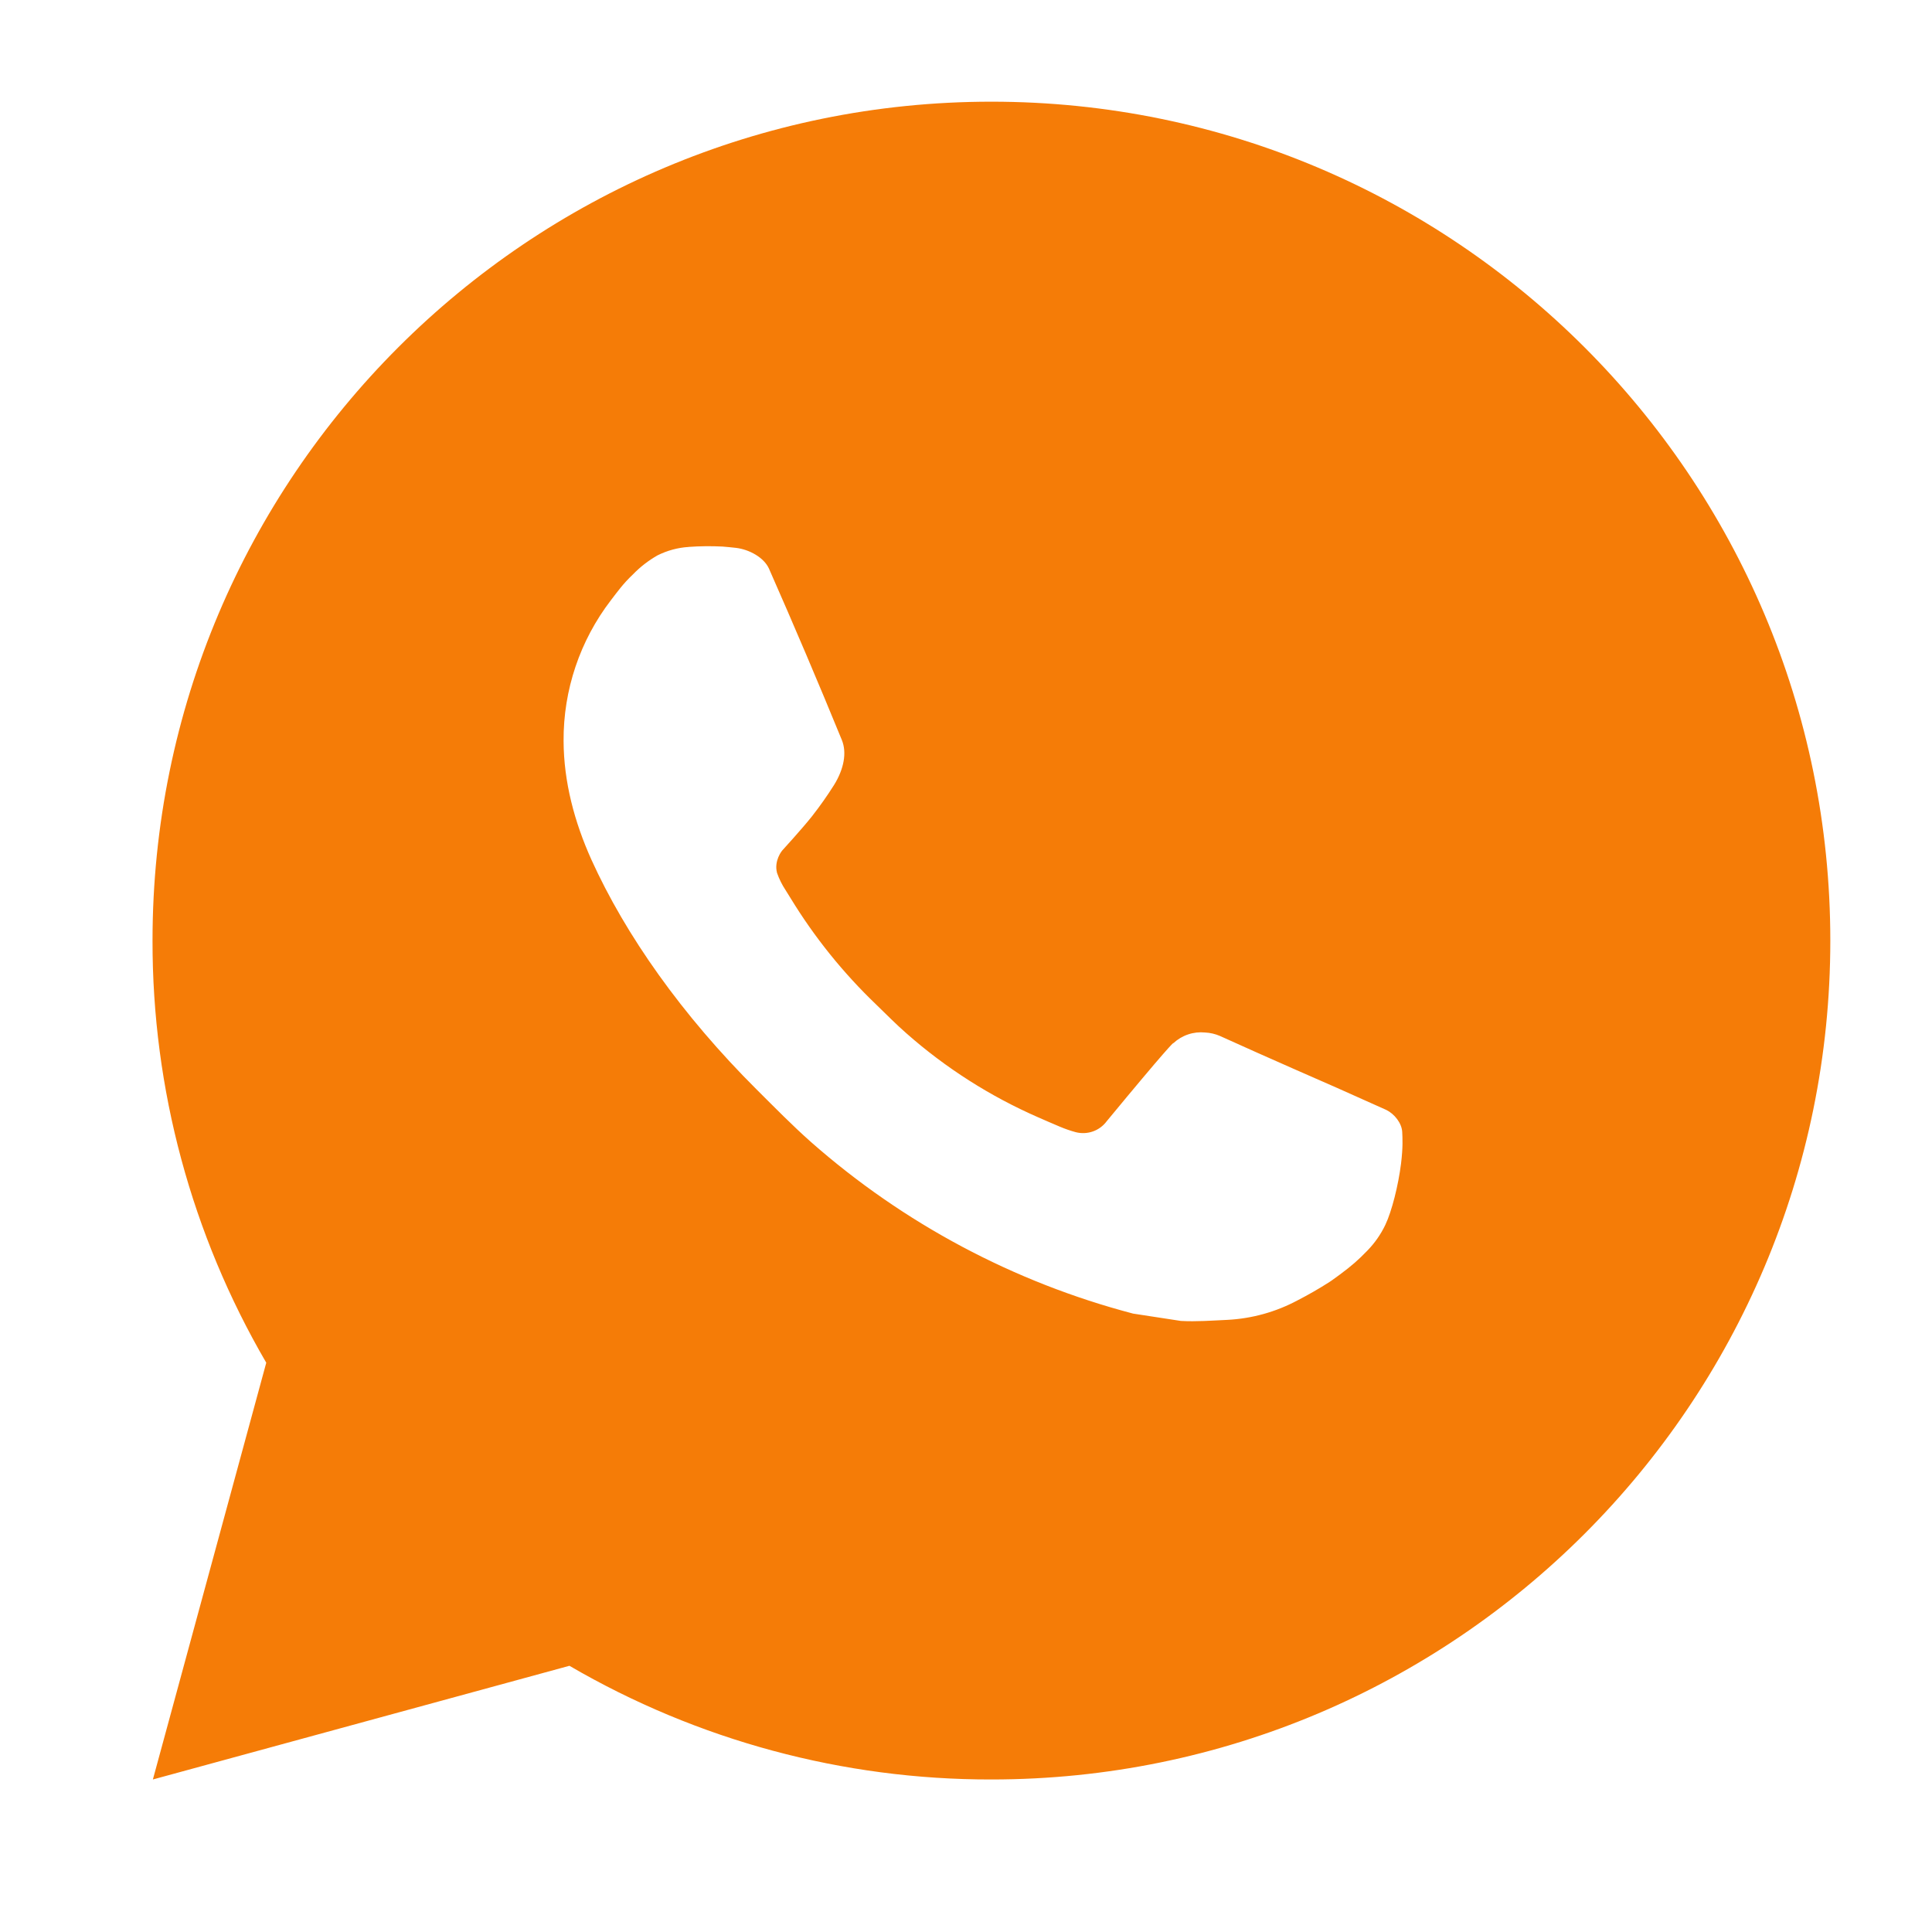 <?xml version="1.0" encoding="UTF-8"?> <svg xmlns="http://www.w3.org/2000/svg" width="38" height="38" viewBox="0 0 38 38" fill="none"> <path d="M3.007 35L5.237 26.803C3.768 24.283 2.995 21.417 3 18.5C3 9.387 10.387 2 19.5 2C28.613 2 36 9.387 36 18.5C36 27.613 28.613 35 19.5 35C16.584 35.005 13.72 34.233 11.2 32.764L3.007 35ZM13.545 10.758C13.332 10.771 13.124 10.828 12.933 10.923C12.754 11.025 12.591 11.151 12.448 11.299C12.25 11.486 12.138 11.648 12.017 11.804C11.407 12.598 11.079 13.572 11.085 14.573C11.088 15.382 11.3 16.169 11.63 16.904C12.304 18.393 13.415 19.968 14.882 21.429C15.235 21.78 15.58 22.133 15.951 22.462C17.771 24.065 19.941 25.221 22.287 25.837L23.226 25.981C23.531 25.998 23.836 25.974 24.143 25.96C24.624 25.935 25.093 25.805 25.518 25.578C25.734 25.467 25.945 25.346 26.149 25.215C26.149 25.215 26.221 25.169 26.356 25.067C26.578 24.902 26.715 24.785 26.9 24.592C27.037 24.45 27.156 24.283 27.247 24.093C27.375 23.825 27.504 23.311 27.557 22.884C27.597 22.557 27.585 22.379 27.58 22.269C27.573 22.092 27.427 21.909 27.267 21.831L26.306 21.401C26.306 21.401 24.871 20.775 23.995 20.376C23.902 20.336 23.803 20.313 23.703 20.308C23.59 20.297 23.476 20.309 23.368 20.346C23.26 20.382 23.162 20.441 23.079 20.518V20.515C23.071 20.515 22.96 20.609 21.767 22.054C21.699 22.146 21.604 22.216 21.496 22.254C21.388 22.292 21.271 22.297 21.16 22.269C21.052 22.24 20.947 22.203 20.845 22.16C20.64 22.074 20.569 22.041 20.429 21.98L20.421 21.977C19.477 21.564 18.603 21.008 17.83 20.326C17.622 20.145 17.429 19.947 17.231 19.756C16.582 19.134 16.016 18.431 15.548 17.663L15.451 17.507C15.381 17.401 15.325 17.288 15.283 17.168C15.22 16.926 15.383 16.731 15.383 16.731C15.383 16.731 15.784 16.292 15.971 16.055C16.126 15.857 16.271 15.652 16.405 15.439C16.599 15.126 16.66 14.804 16.558 14.555C16.096 13.426 15.618 12.303 15.126 11.187C15.028 10.966 14.74 10.808 14.477 10.776C14.388 10.766 14.299 10.757 14.21 10.75C13.989 10.739 13.767 10.741 13.545 10.757V10.758Z" fill="#F57C07"></path> </svg> 